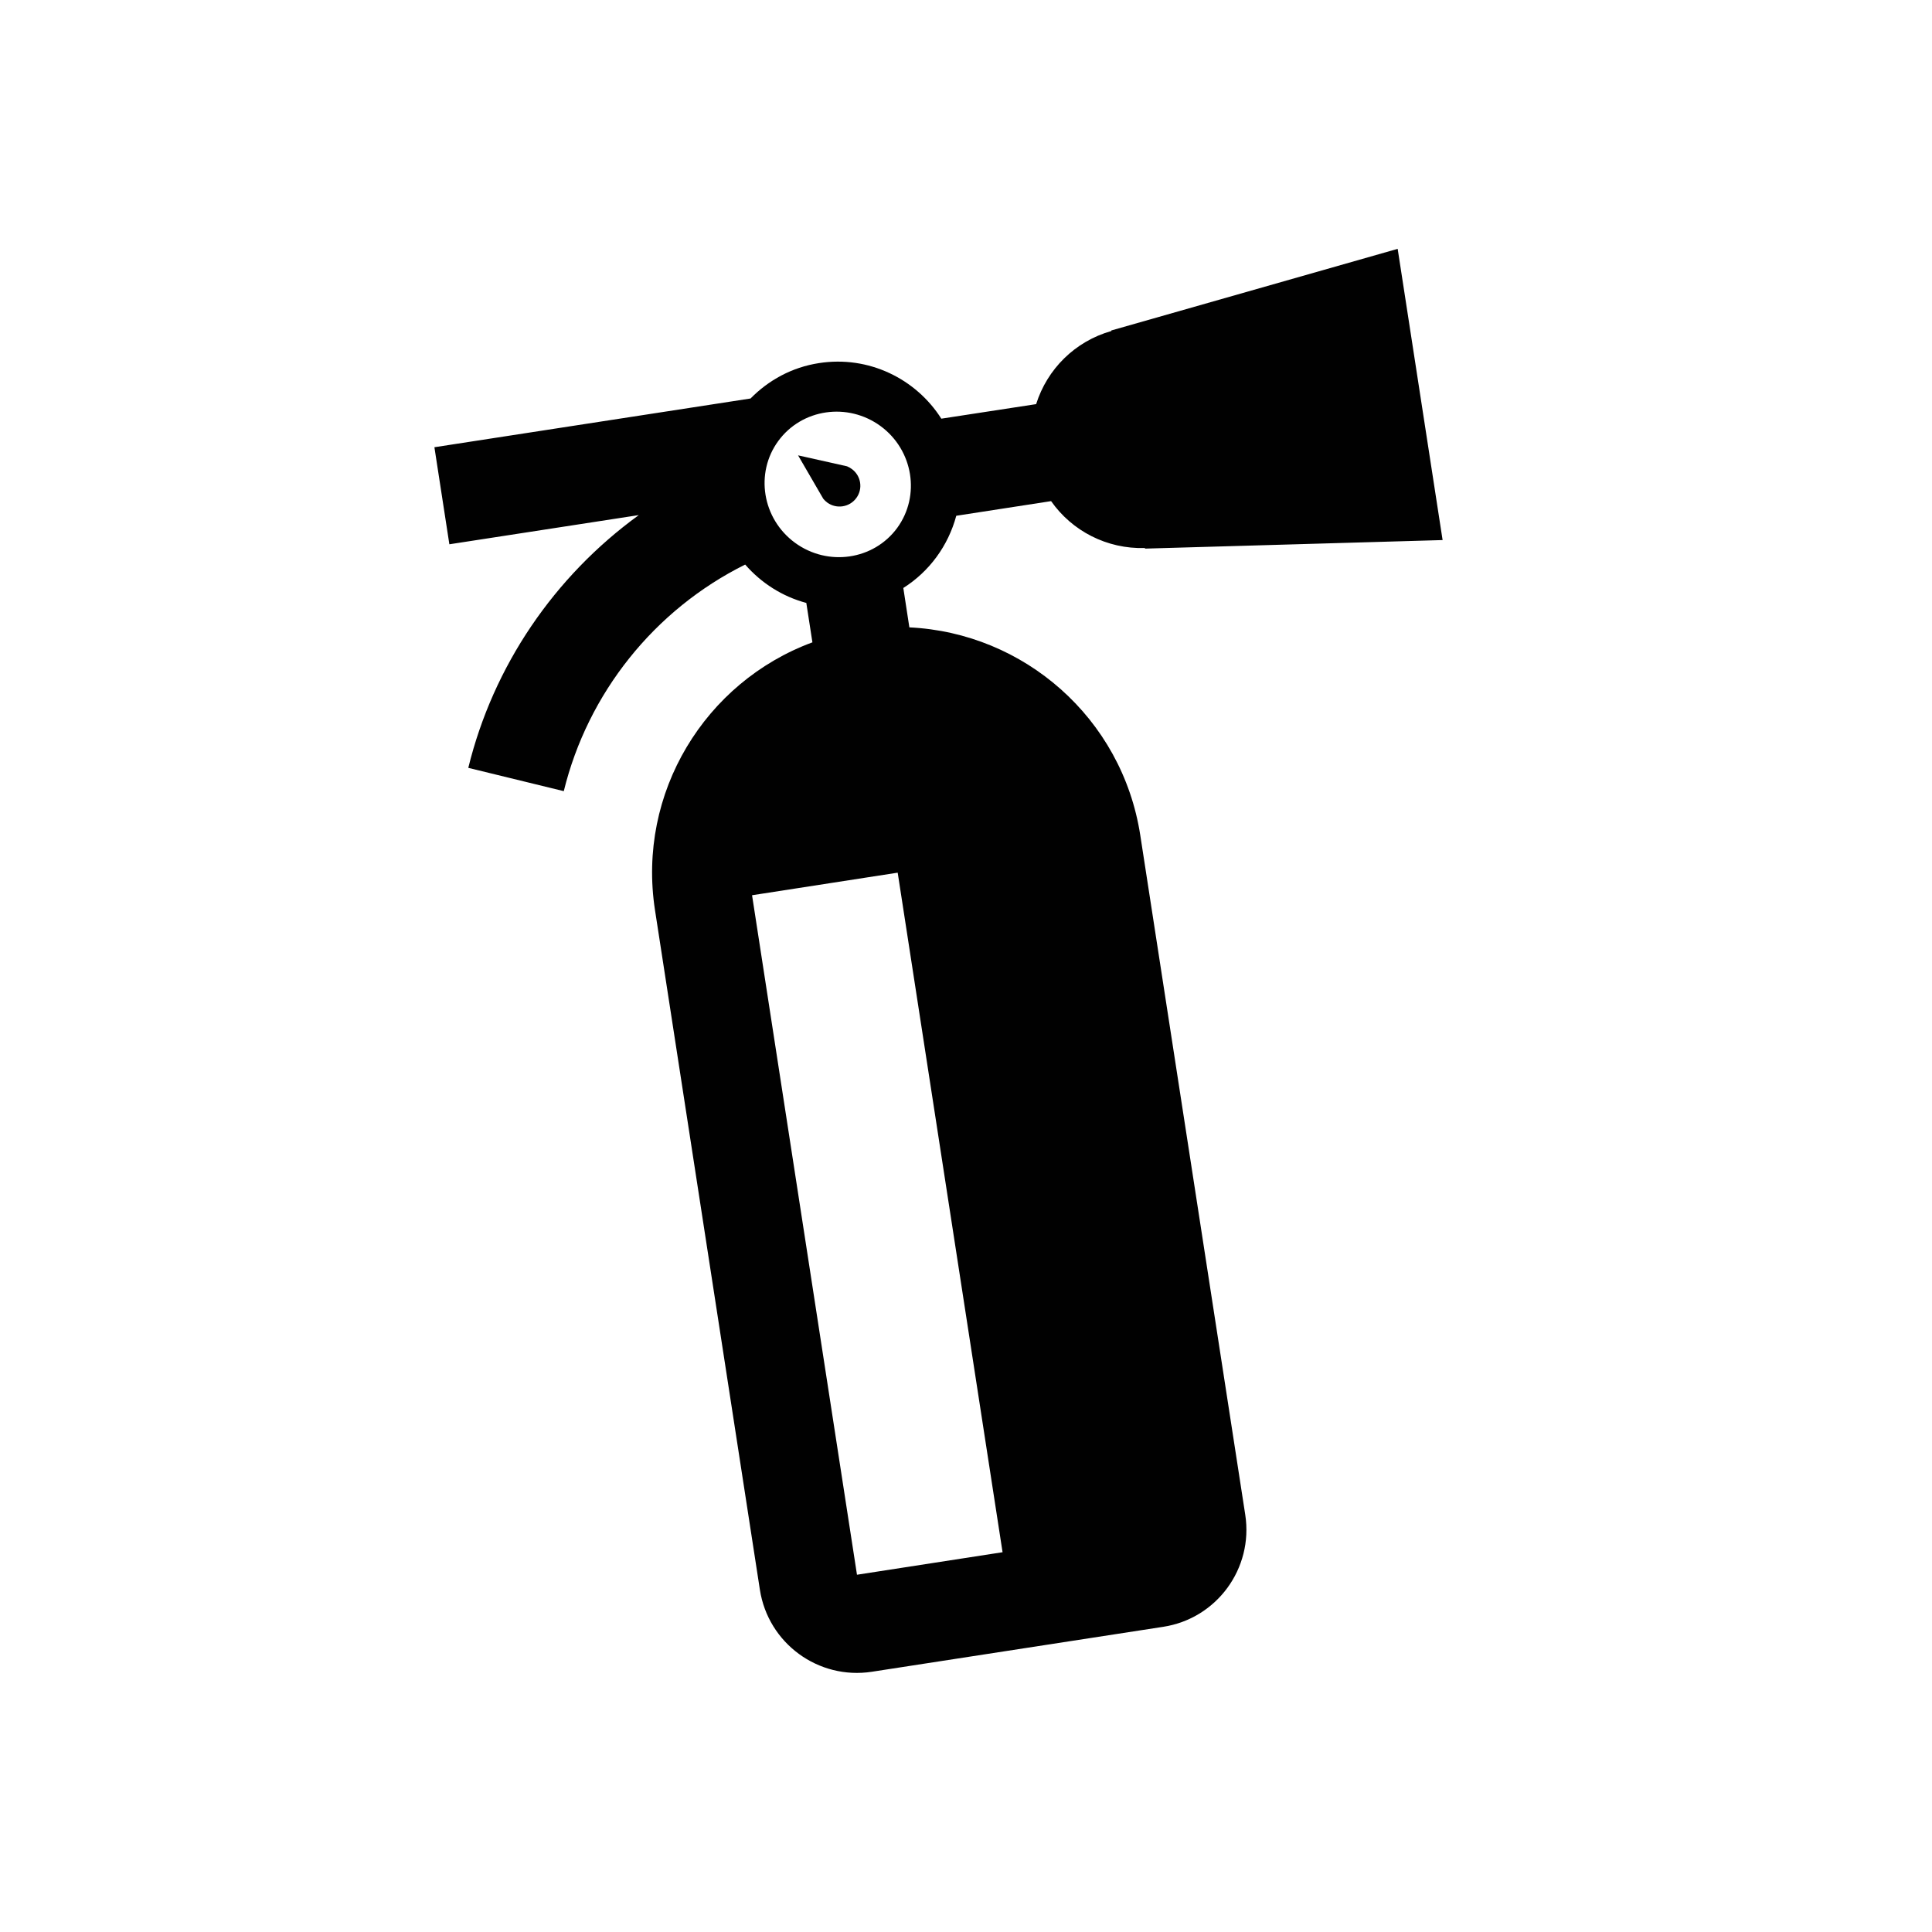 <?xml version="1.0" encoding="utf-8"?>
<!-- Generator: Adobe Illustrator 15.1.0, SVG Export Plug-In . SVG Version: 6.00 Build 0)  -->
<!DOCTYPE svg PUBLIC "-//W3C//DTD SVG 1.1//EN" "http://www.w3.org/Graphics/SVG/1.1/DTD/svg11.dtd">
<svg version="1.1" id="Layer_1" xmlns="http://www.w3.org/2000/svg" xmlns:xlink="http://www.w3.org/1999/xlink" x="0px" y="0px"
	 width="37.065px" height="37.066px" viewBox="0 0 37.065 37.066" enable-background="new 0 0 37.065 37.066" xml:space="preserve">
<path fill="#010101" d="M21.32,6.34l0.002,0.01c-0.702,0.199-1.233,0.734-1.444,1.403l-1.819,0.279
	c-0.486-0.765-1.393-1.215-2.347-1.066c-0.521,0.08-0.97,0.33-1.313,0.679L8.334,8.58l0.287,1.862l3.634-0.56
	c-1.62,1.176-2.792,2.892-3.271,4.849l1.832,0.447c0.46-1.877,1.735-3.48,3.48-4.347c0.309,0.355,0.715,0.614,1.173,0.736
	l0.117,0.756c-2.059,0.76-3.368,2.886-3.02,5.138l2.012,13.036c0.159,1.029,1.121,1.734,2.15,1.575l5.588-0.862
	c1.028-0.158,1.732-1.121,1.574-2.149l-2.014-13.037c-0.348-2.253-2.237-3.884-4.43-3.988l-0.116-0.756
	c0.501-0.316,0.862-0.812,1.016-1.385l1.819-0.281c0.402,0.573,1.07,0.921,1.8,0.9l0.002,0.011l5.709-0.164l-0.862-5.587L21.32,6.34
	z M19.234,29.779l-2.793,0.432l-2.013-13.036l2.794-0.433L19.234,29.779z M17.212,10.129c-0.452,0.616-1.331,0.744-1.96,0.284
	c-0.629-0.461-0.772-1.338-0.32-1.954c0.453-0.618,1.332-0.745,1.961-0.285C17.521,8.635,17.663,9.511,17.212,10.129"/>
<path fill="#010101" d="M16.342,8.998c-0.029-0.022-0.059-0.038-0.092-0.052l-0.939-0.21l0.483,0.832
	c0.022,0.027,0.048,0.053,0.076,0.073c0.178,0.13,0.428,0.091,0.558-0.086C16.559,9.378,16.52,9.128,16.342,8.998"/>
</svg>

